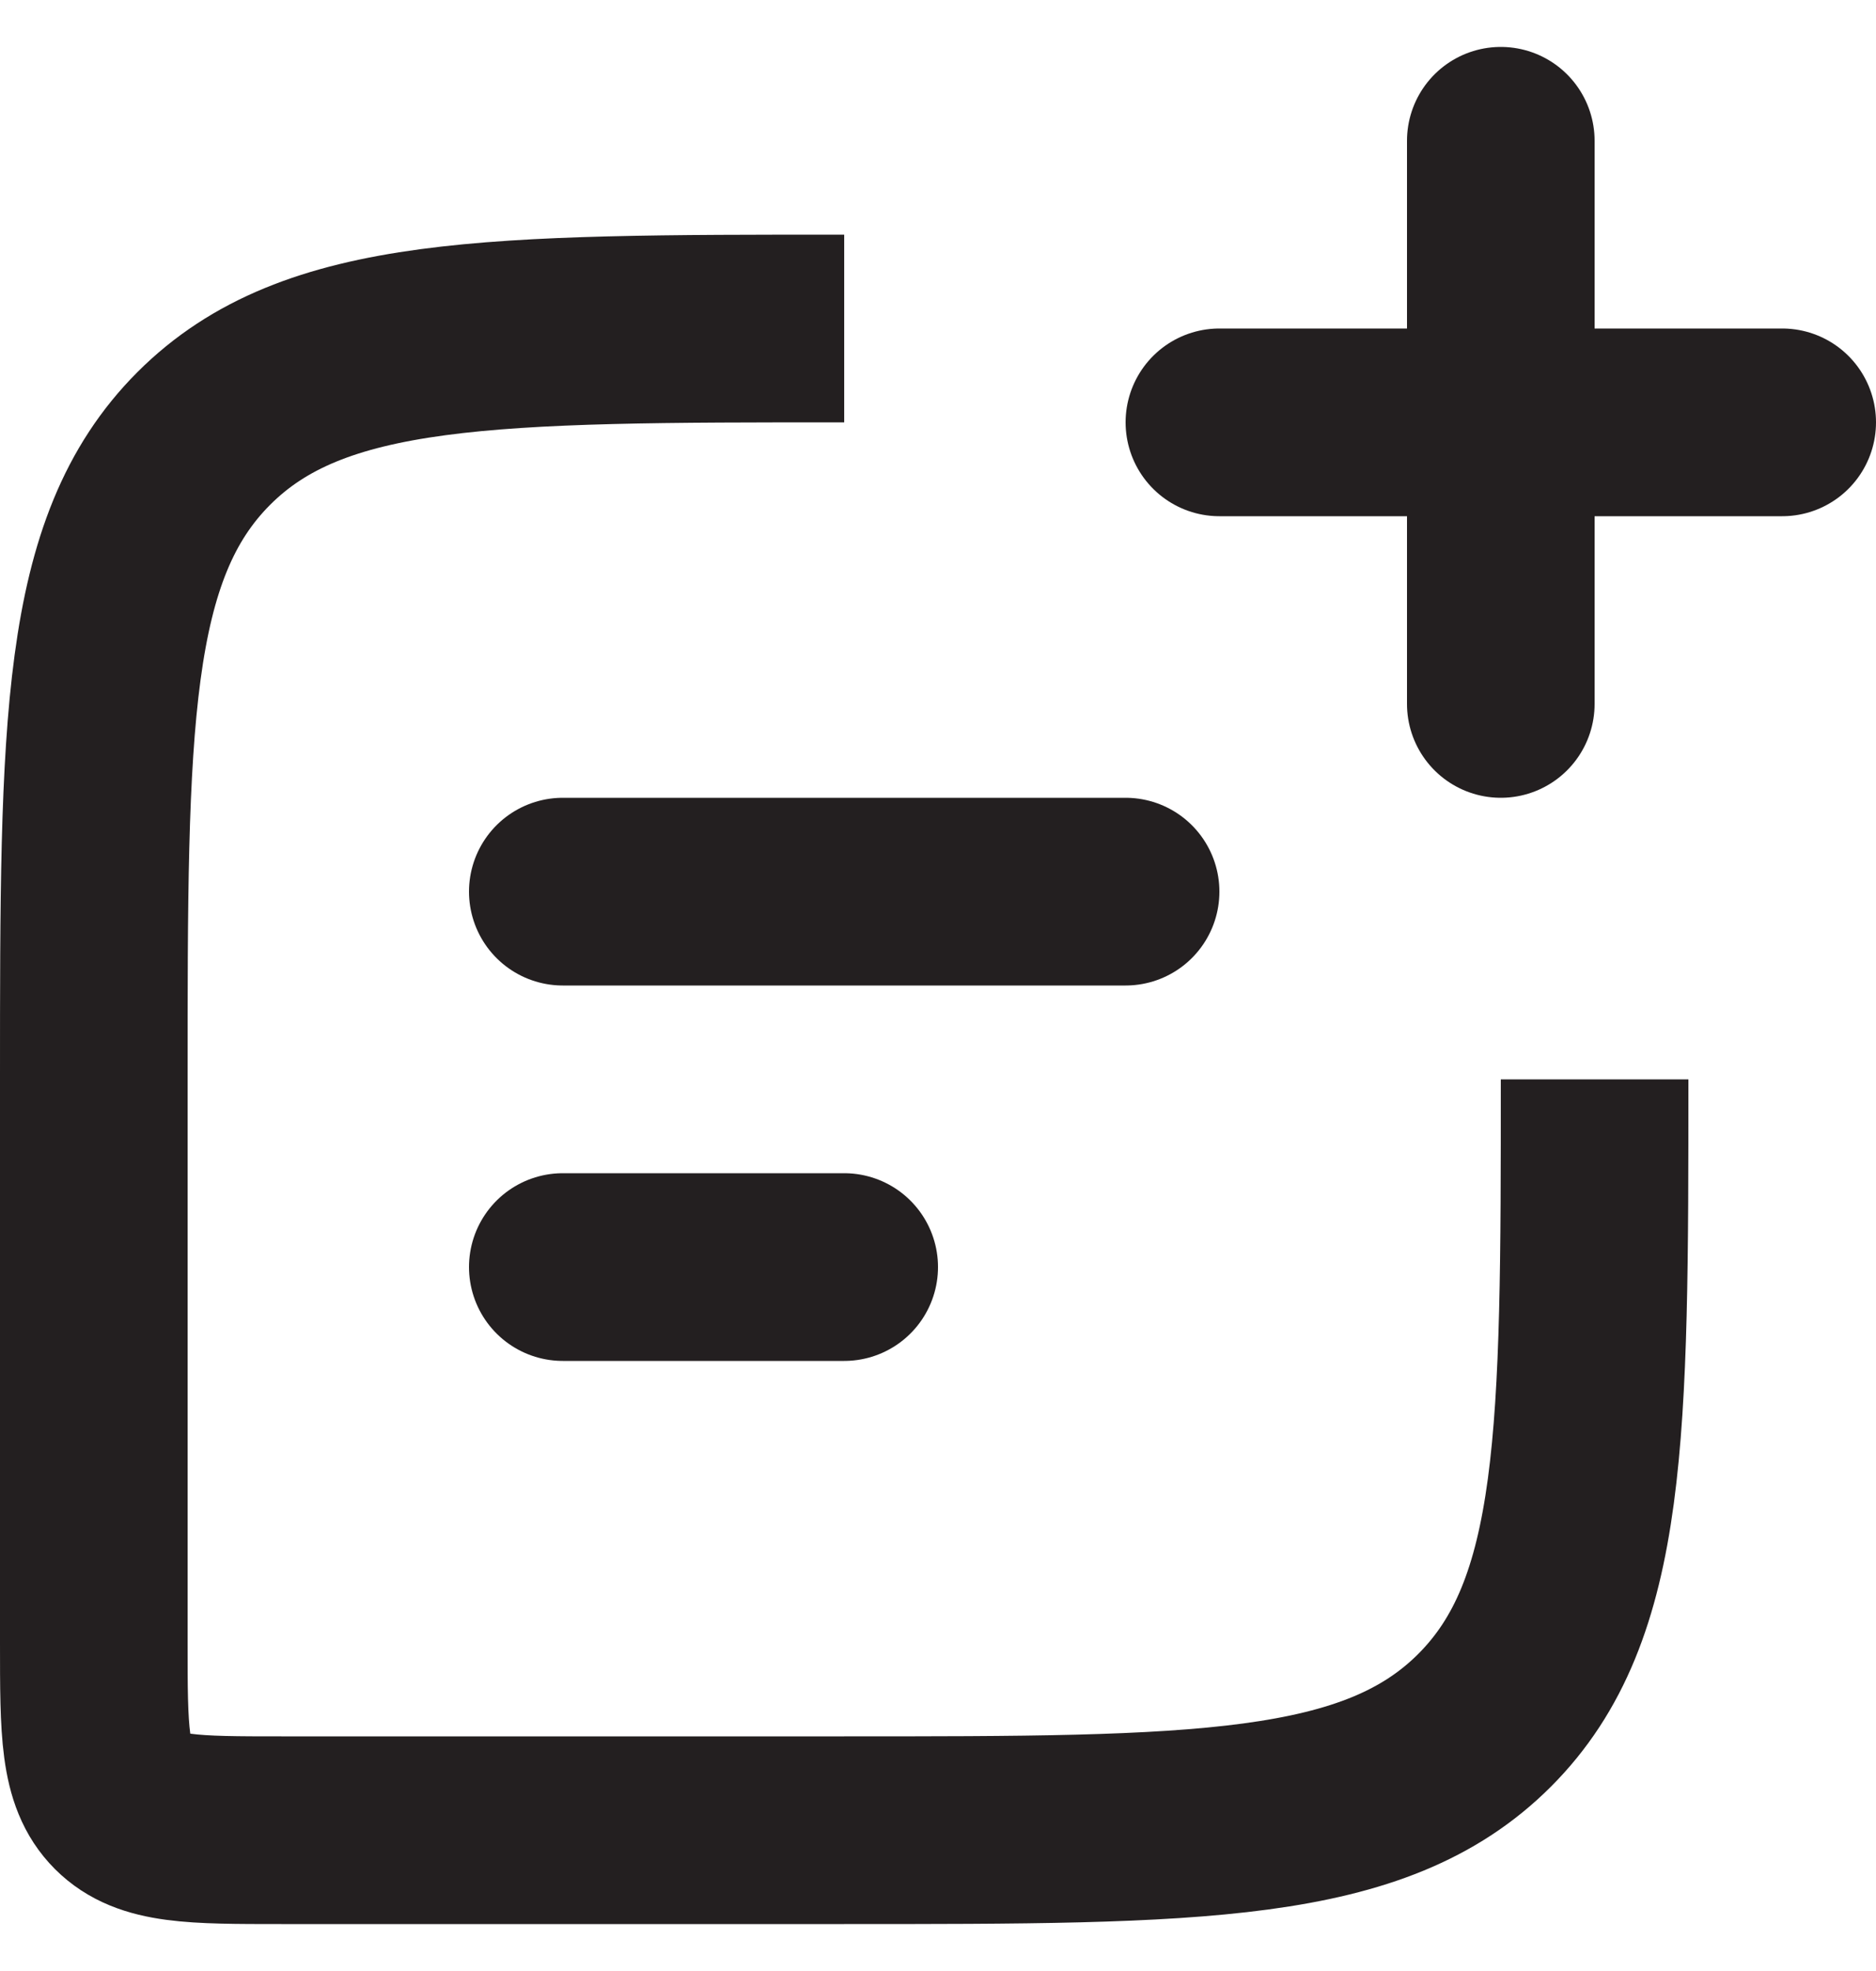 <svg width="20" height="21" viewBox="0 0 20 21" fill="none" xmlns="http://www.w3.org/2000/svg">
<path d="M9 3.5C5.229 3.5 3.343 3.5 2.172 4.672C1.001 5.844 1 7.729 1 11.5V17.5C1 18.443 1 18.914 1.293 19.207C1.586 19.5 2.057 19.5 3 19.5H9C12.771 19.5 14.657 19.5 15.828 18.328C16.999 17.156 17 15.271 17 11.5" stroke="#231F20" stroke-width="2"/>
<path d="M6 9.5H12M6 13.5H9M16 7.5V1.5M13 4.5H19" stroke="#231F20" stroke-width="2" stroke-linecap="round" stroke-linejoin="round"/>
</svg>
